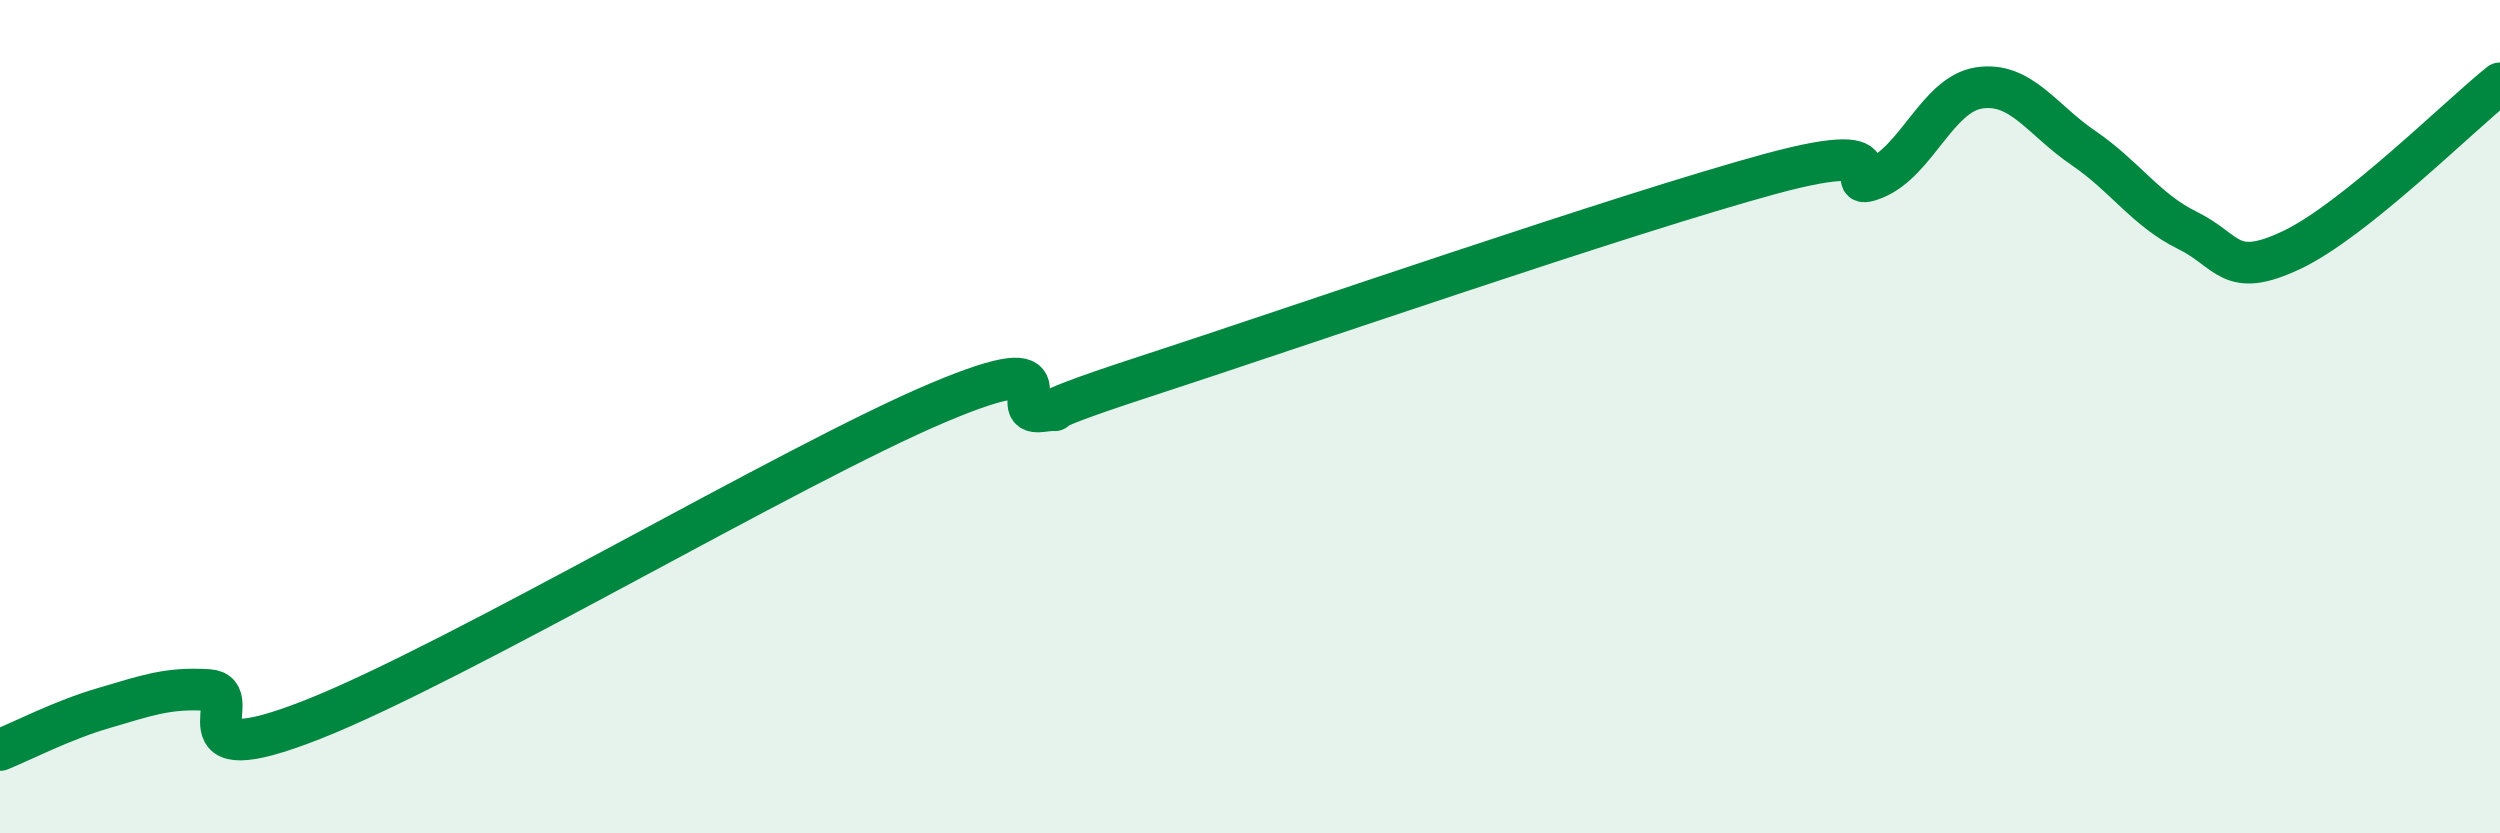 
    <svg width="60" height="20" viewBox="0 0 60 20" xmlns="http://www.w3.org/2000/svg">
      <path
        d="M 0,18 C 0.5,17.8 1.5,17.28 2.5,16.99 C 3.5,16.7 4,16.5 5,16.56 C 6,16.62 4,18.65 7.5,17.27 C 11,15.89 19,11.15 22.5,9.67 C 26,8.19 24,10 25,9.87 C 26,9.74 24,10.17 27.5,9.03 C 31,7.89 39,5.12 42.5,4.17 C 46,3.22 44,4.69 45,4.28 C 46,3.87 46.5,2.26 47.5,2.11 C 48.5,1.96 49,2.87 50,3.55 C 51,4.23 51.5,5.04 52.5,5.53 C 53.5,6.02 53.5,6.71 55,6 C 56.5,5.29 59,2.8 60,2L60 20L0 20Z"
        fill="#008740"
        opacity="0.1"
        stroke-linecap="round"
        stroke-linejoin="round"
      />
      <path
        d="M 0,18 C 0.5,17.8 1.5,17.28 2.5,16.99 C 3.5,16.7 4,16.5 5,16.56 C 6,16.62 4,18.65 7.5,17.27 C 11,15.89 19,11.15 22.5,9.67 C 26,8.19 24,10 25,9.87 C 26,9.74 24,10.17 27.5,9.03 C 31,7.89 39,5.12 42.5,4.17 C 46,3.22 44,4.69 45,4.28 C 46,3.87 46.5,2.26 47.5,2.11 C 48.5,1.96 49,2.87 50,3.55 C 51,4.23 51.5,5.04 52.5,5.53 C 53.5,6.02 53.5,6.71 55,6 C 56.5,5.29 59,2.8 60,2"
        stroke="#008740"
        stroke-width="1"
        fill="none"
        stroke-linecap="round"
        stroke-linejoin="round"
      />
    </svg>
  